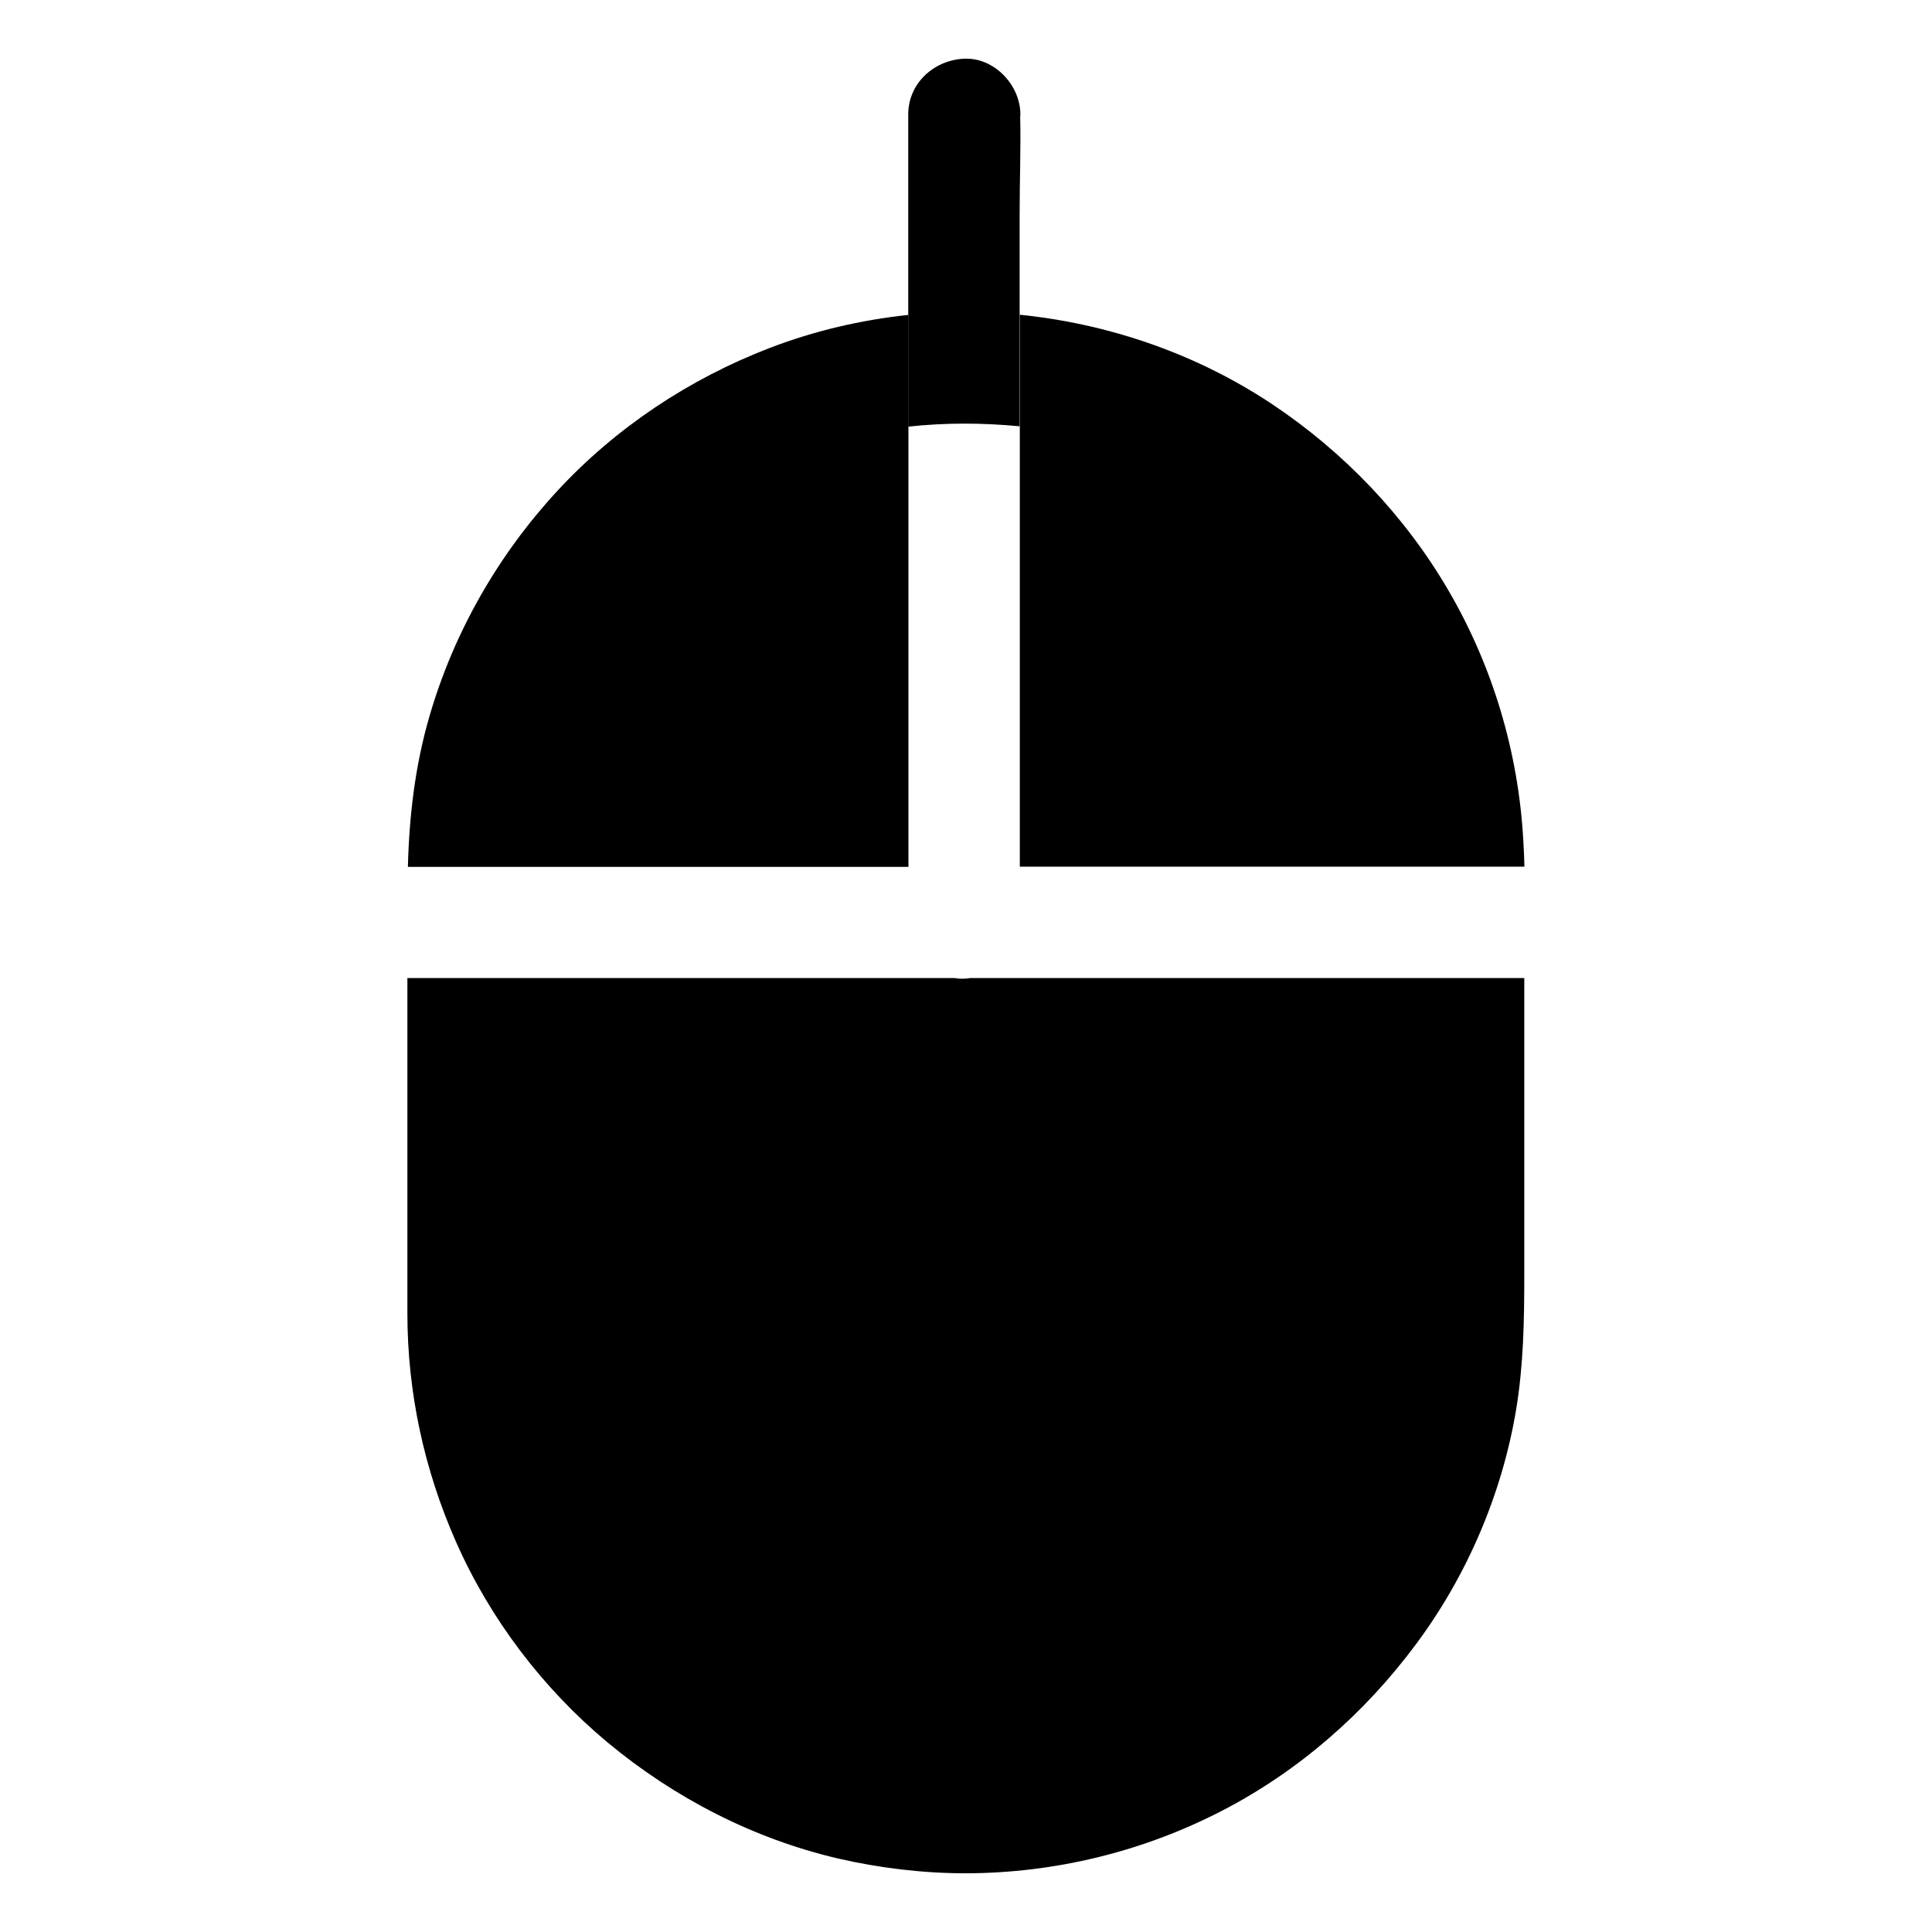 <?xml version="1.0" encoding="UTF-8"?>
<!-- Uploaded to: ICON Repo, www.svgrepo.com, Generator: ICON Repo Mixer Tools -->
<svg fill="#000000" width="800px" height="800px" version="1.1" viewBox="144 144 512 512" xmlns="http://www.w3.org/2000/svg">
 <g>
  <path d="m347.99 236.21c-21.352 8.215-40.785 21.105-56.336 37.934-15.645 16.926-27.355 37.391-33.801 59.531-3.836 13.086-5.41 26.52-5.758 40.051h132.65v-11.512-134.76c-12.594 1.328-24.992 4.231-36.754 8.758z"/>
  <path d="m547.99 373.68h-133.73v-146.27c0.59 0.051 1.23 0.148 1.82 0.195 23.223 2.656 45.656 10.578 65.141 23.566 18.941 12.645 35.031 29.473 46.543 49.152 11.809 20.172 18.648 43.051 19.926 66.422 0.148 2.309 0.25 4.621 0.297 6.934z"/>
  <path d="m547.95 403.2v78.719c0 11.957-0.195 23.762-2.164 35.672-3.738 22.289-12.941 43.836-26.422 61.992-13.629 18.402-31.191 33.801-51.609 44.328-20.961 10.824-44.23 16.48-67.797 16.531-11.367 0-22.828-1.379-33.949-3.938-22.434-5.266-43.297-16.039-61.008-30.75-17.121-14.27-31.145-32.719-40.148-53.137-8.461-19.141-12.891-39.656-12.891-60.566v-27.945-60.906h145.09c0.789 0.148 1.625 0.195 2.461 0.148 0.492 0 1.031-0.051 1.523-0.148z"/>
  <path d="m414.36 174.71c0.195 8.66-0.148 17.367-0.148 26.027v56.234c-9.84-0.934-19.68-0.984-29.52 0.098v-82.754c0-8.266 6.84-14.414 14.859-14.762 7.969-0.344 14.859 7.035 14.859 14.762 0.051 0.098-0.051 0.246-0.051 0.395z"/>
 </g>
</svg>